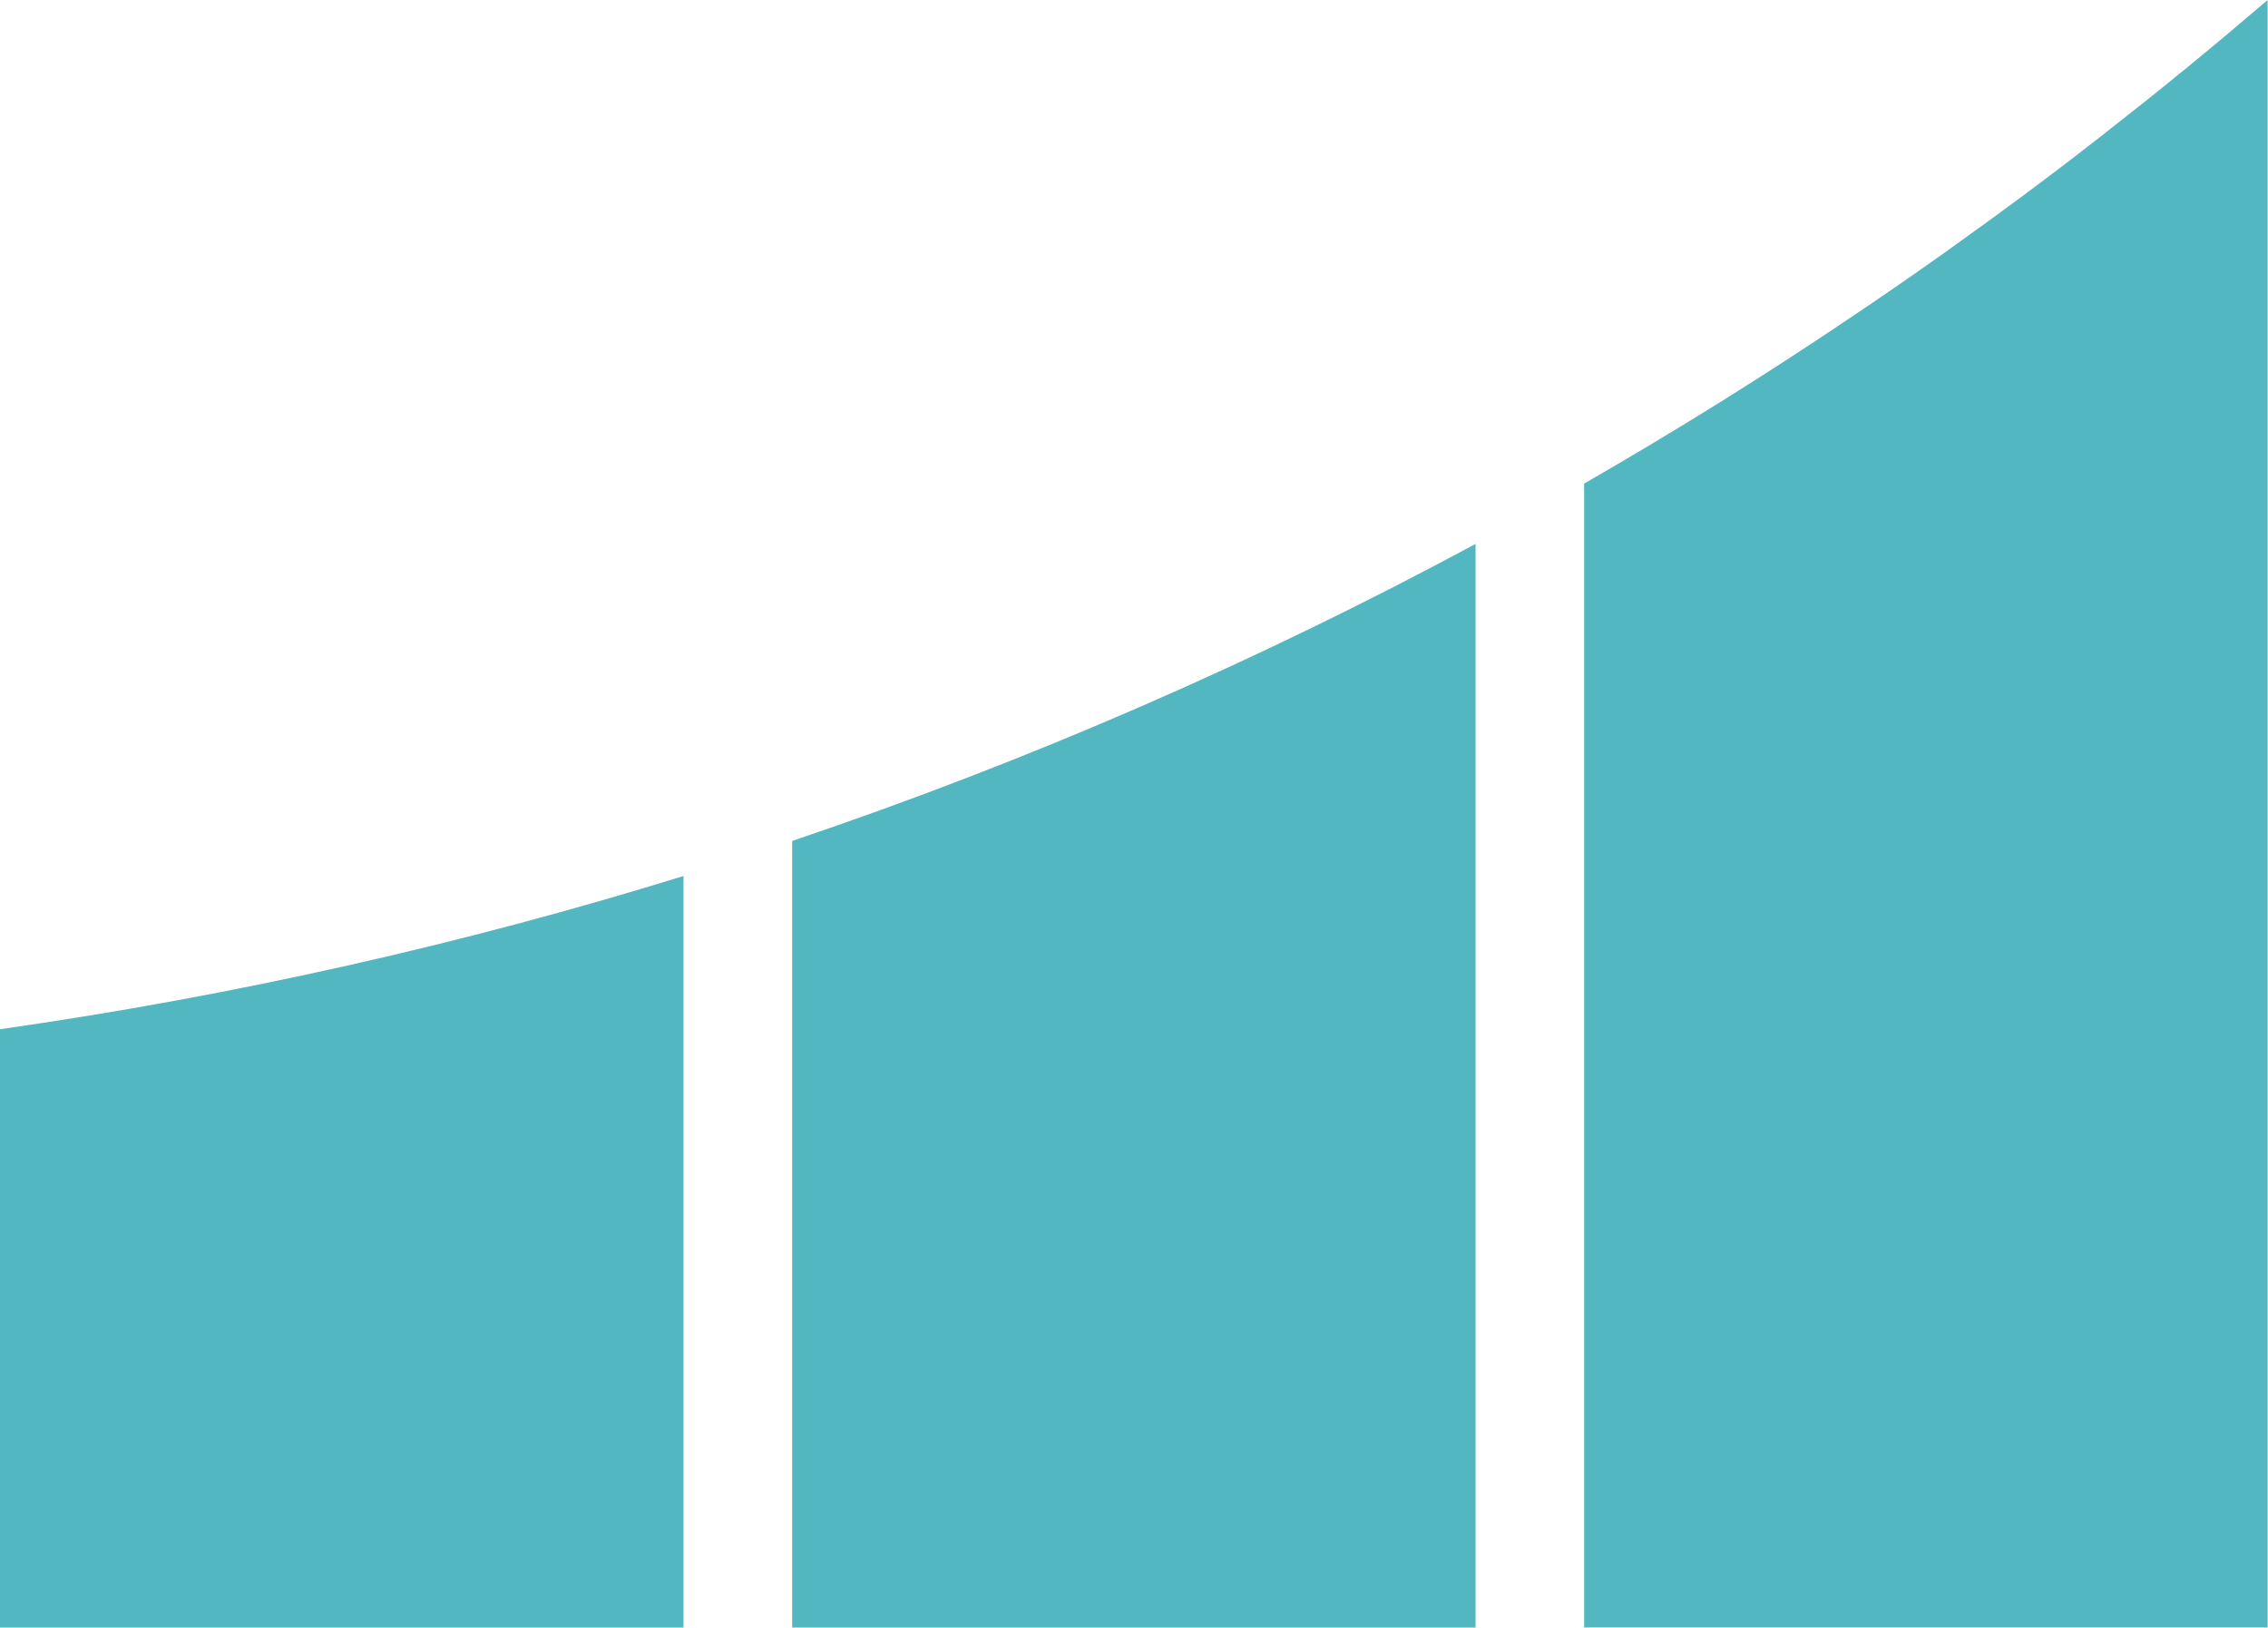 <?xml version="1.0" encoding="UTF-8" standalone="no"?><!DOCTYPE svg PUBLIC "-//W3C//DTD SVG 1.1//EN" "http://www.w3.org/Graphics/SVG/1.1/DTD/svg11.dtd"><svg width="100%" height="100%" viewBox="0 0 1399 1004" version="1.1" xmlns="http://www.w3.org/2000/svg" xmlns:xlink="http://www.w3.org/1999/xlink" xml:space="preserve" xmlns:serif="http://www.serif.com/" style="fill-rule:evenodd;clip-rule:evenodd;stroke-linejoin:round;stroke-miterlimit:2;"><path d="M1398.77,-0.004l0,1003.6l-421.61,0l0,-705.394c56.219,-32.317 111.237,-66.544 164.91,-102.751c8.981,-6.01 17.891,-12.092 26.731,-18.174c8.91,-6.152 17.75,-12.304 26.518,-18.527c6.577,-4.668 13.224,-9.405 19.73,-14.143c20.579,-14.709 40.945,-29.843 61.028,-45.188c6.577,-5.092 13.153,-10.112 19.659,-15.204c1.485,-1.132 2.97,-2.263 4.385,-3.465c8.069,-6.302 16.107,-12.643 24.114,-19.023c7.072,-5.657 14.143,-11.314 21.144,-17.113c2.352,-1.781 4.64,-3.644 6.86,-5.587c7.354,-6.011 14.638,-12.092 21.922,-18.174c7.481,-6.279 14.93,-12.597 22.346,-18.952c0.778,-0.565 1.485,-1.202 2.263,-1.909Z" style="fill:#52b7c1;fill-rule:nonzero;"/><path d="M910.195,335.407l0,668.197l-421.539,0l-0,-485.042c146.453,-49.431 287.319,-110.883 421.539,-183.155Z" style="fill:#52b7c1;fill-rule:nonzero;"/><path d="M421.617,540.201l0,463.403l-421.617,0l0,-368.926c144.473,-20.579 285.269,-52.33 421.617,-94.477Z" style="fill:#52b7c1;fill-rule:nonzero;"/></svg>